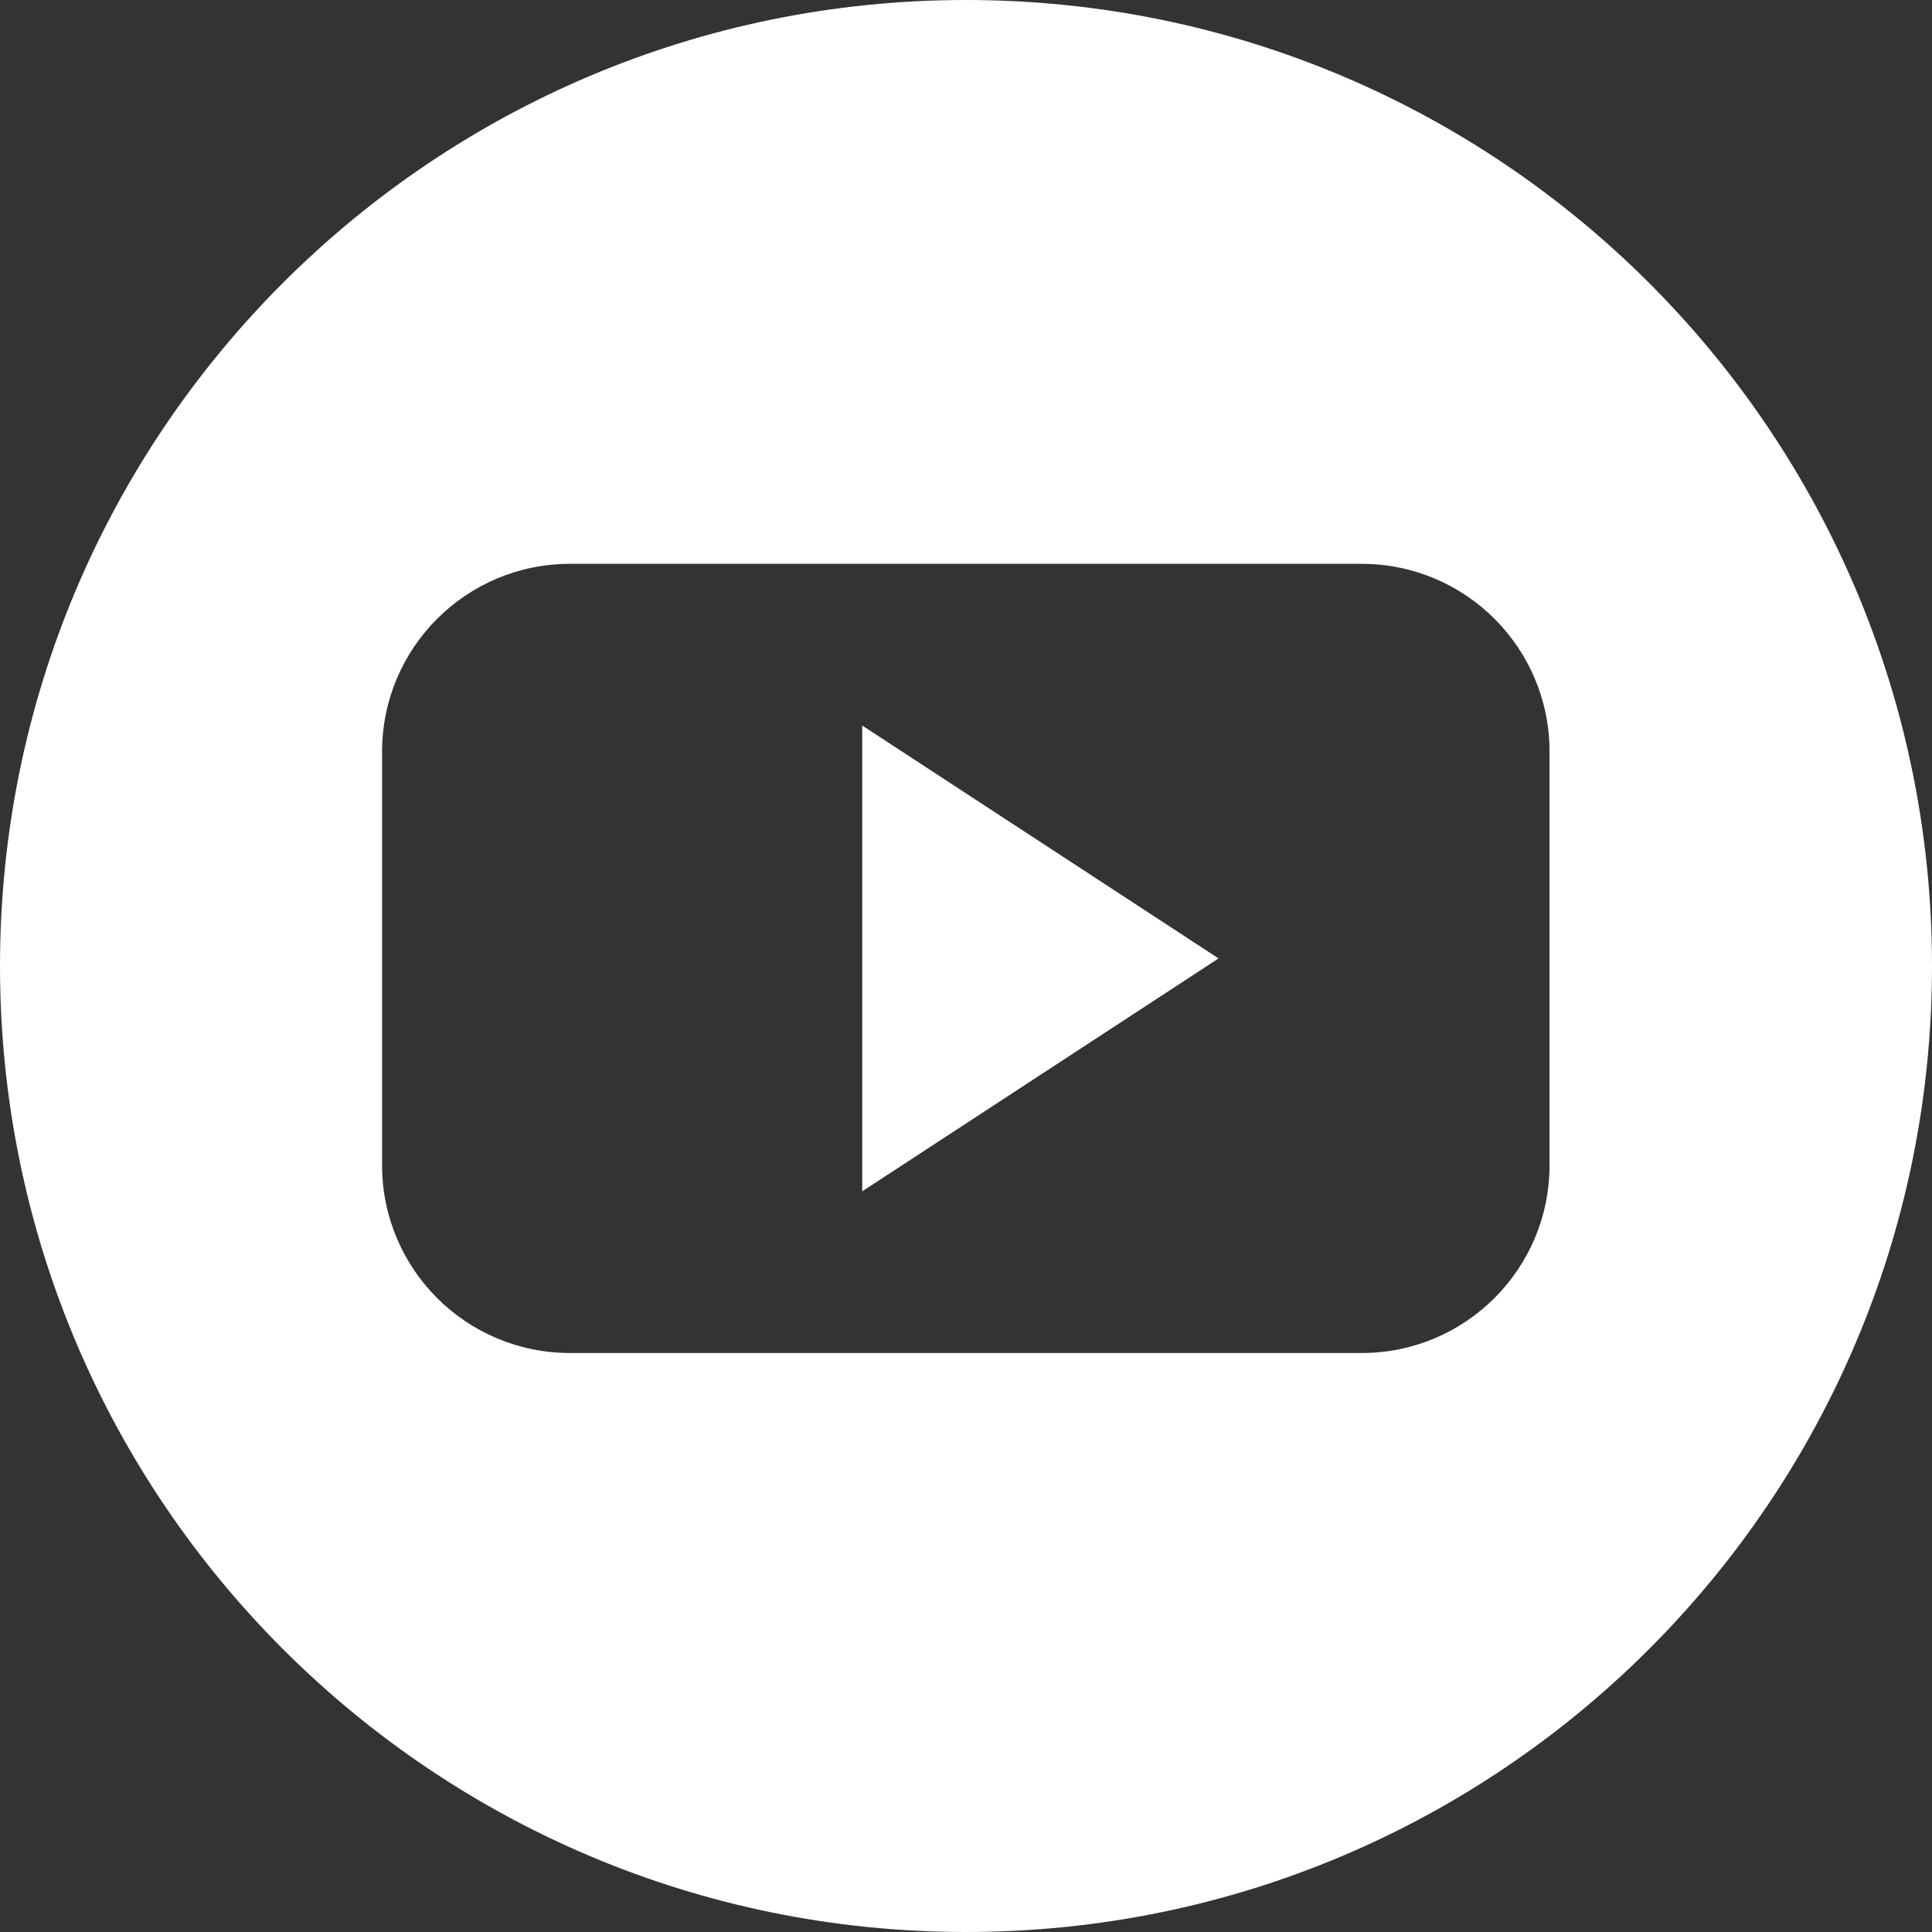 <?xml version="1.0" encoding="UTF-8"?>
<svg xmlns="http://www.w3.org/2000/svg" id="Ebene_2" data-name="Ebene 2" viewBox="0 0 51.02 51.02">
  <rect x="0" y="0" width="51.02" height="51.02" fill="#333333" stroke="none"/>
  <defs>
    <style>
      .cls-1 {
        fill: #fff;
        stroke-width: 0px;
      }
    </style>
  </defs>
  <g id="Ebene_1-2" data-name="Ebene 1">
    <path class="cls-1" d="M25.51,0C11.42,0,0,11.42,0,25.51s11.42,25.51,25.51,25.51,25.51-11.42,25.51-25.51S39.6,0,25.51,0h0ZM40.92,30.77c0,2.74-2.22,4.96-4.96,4.96H15.05c-2.74,0-4.96-2.22-4.96-4.96v-10.92c0-2.74,2.22-4.96,4.96-4.96h20.91c2.74,0,4.96,2.22,4.96,4.96v10.92h0Z"></path>
    <polygon class="cls-1" points="22.77 31.46 32.18 25.31 22.77 19.16 22.77 31.46"></polygon>
  </g>
</svg>
